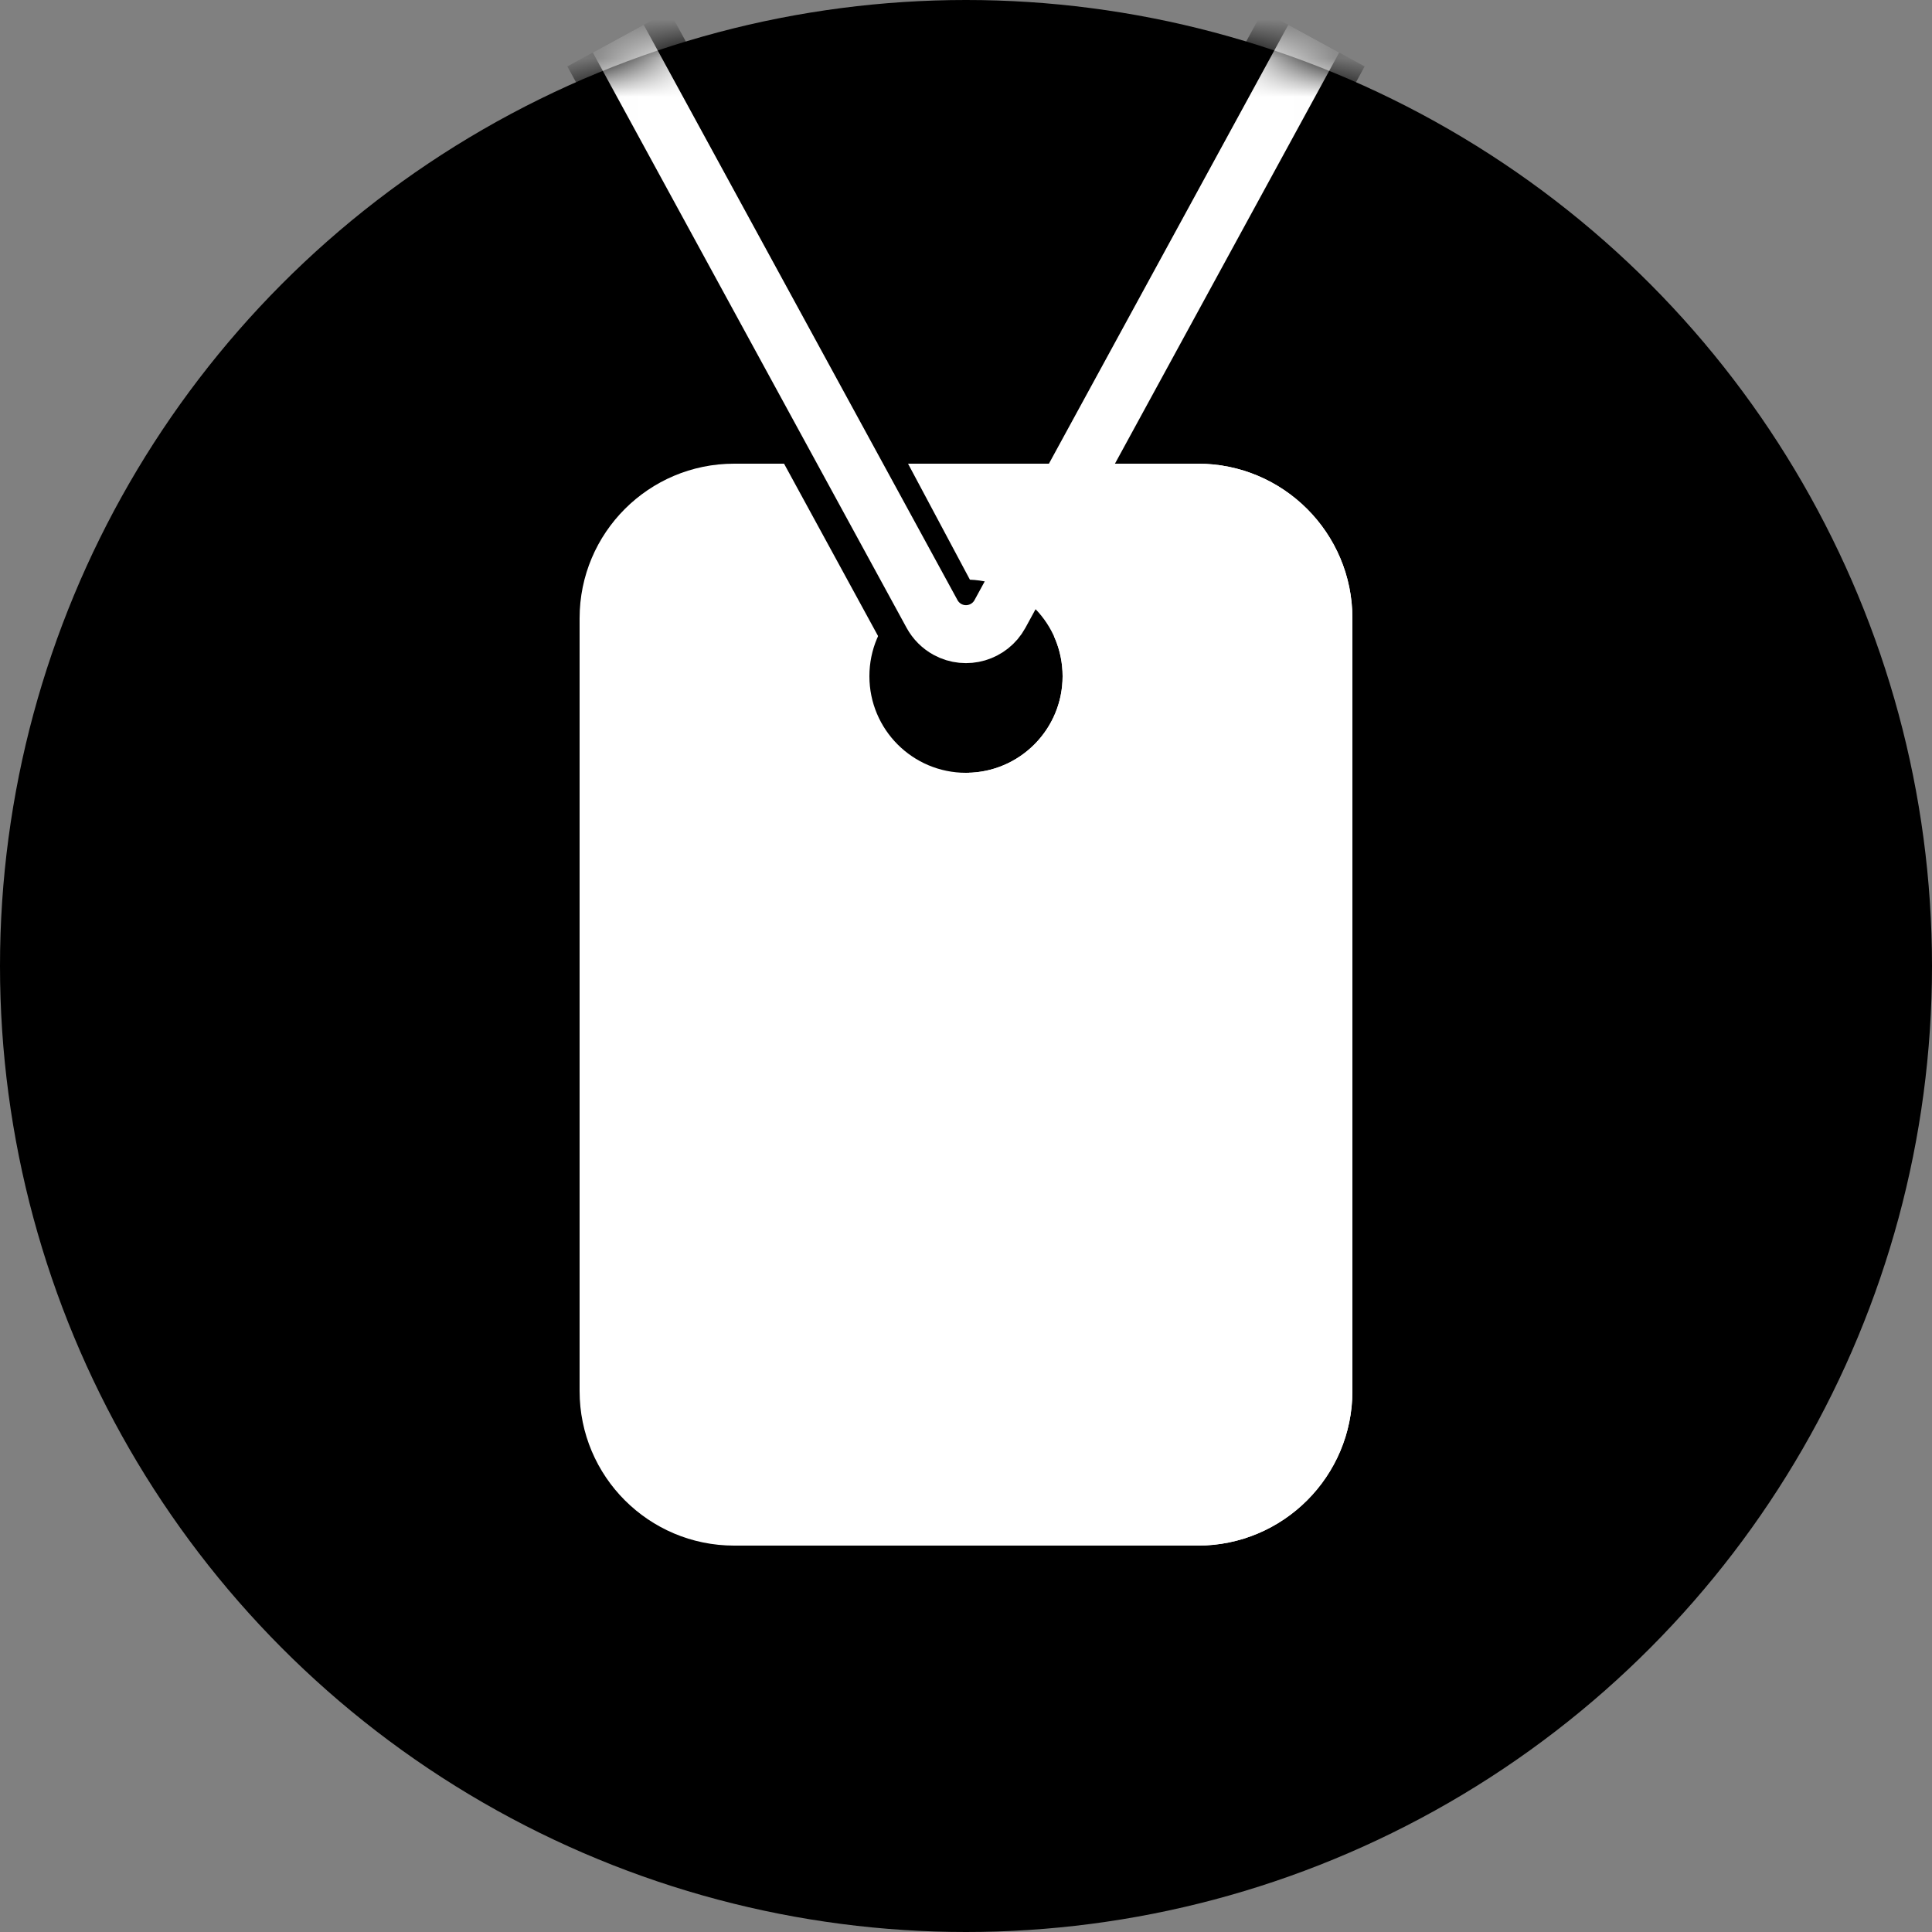 <?xml version="1.0" encoding="UTF-8"?>
<svg width="50px" height="50px" viewBox="0 0 50 50" version="1.1" xmlns="http://www.w3.org/2000/svg" xmlns:xlink="http://www.w3.org/1999/xlink">
    <rect x="0" y="0" width="50" height="50" fill="#808080" stroke="none"/>
    <title>Artboard</title>
    <defs>
        <circle id="path-1" cx="25" cy="25" r="25"></circle>
        <path d="M34,1 L25.878,15.891 C25.613,16.375 25.006,16.554 24.521,16.29 C24.353,16.198 24.214,16.059 24.122,15.891 L16,1 L16,1" id="path-3"></path>
    </defs>
    <g id="Artboard" stroke="none" stroke-width="1" fill="none" fill-rule="evenodd">
        <g id="Doctor-Header-Copy"></g>
        <mask id="mask-2" fill="white">
            <use xlink:href="#path-1"></use>
        </mask>
        <use id="Oval" fill="#000000" xlink:href="#path-1"></use>
        <path d="M31,12 C33.209,12 35,13.791 35,16 L35,36 C35,38.209 33.209,40 31,40 L19,40 C16.791,40 15,38.209 15,36 L15,16 C15,13.791 16.791,12 19,12 L31,12 Z M25,15 C23.619,15 22.5,16.119 22.5,17.5 C22.5,18.881 23.619,20 25,20 C26.381,20 27.5,18.881 27.5,17.5 C27.5,16.119 26.381,15 25,15 Z" id="Rectangle-2" fill="#FFFFFF" mask="url(#mask-2)"></path>
        <g id="Path-7" mask="url(#mask-2)">
            <use stroke="#000000" stroke-width="3" xlink:href="#path-3"></use>
            <use stroke="#FFFFFF" stroke-width="1.5" xlink:href="#path-3"></use>
        </g>
        <path d="M31,12 C33.209,12 35,13.791 35,16 L35,36 C35,38.209 33.209,40 31,40 L25,40 L25.08,19.997 L25.164,19.995 C26.468,19.91 27.5,18.825 27.5,17.5 C27.5,16.153 26.435,15.055 25.101,15.002 L23.5,12 L31,12 Z" id="Rectangle-2" fill="#FFFFFF" mask="url(#mask-2)"></path>
        <rect id="Rectangle" fill="#000000" mask="url(#mask-2)" x="19" y="26" width="12" height="1.5" rx="0.75"></rect>
        <rect id="Rectangle-Copy" fill="#000000" mask="url(#mask-2)" x="19" y="29" width="12" height="1.5" rx="0.75"></rect>
        <rect id="Rectangle-Copy-2" fill="#000000" mask="url(#mask-2)" x="19" y="32" width="12" height="1.5" rx="0.75"></rect>
    </g>
</svg>